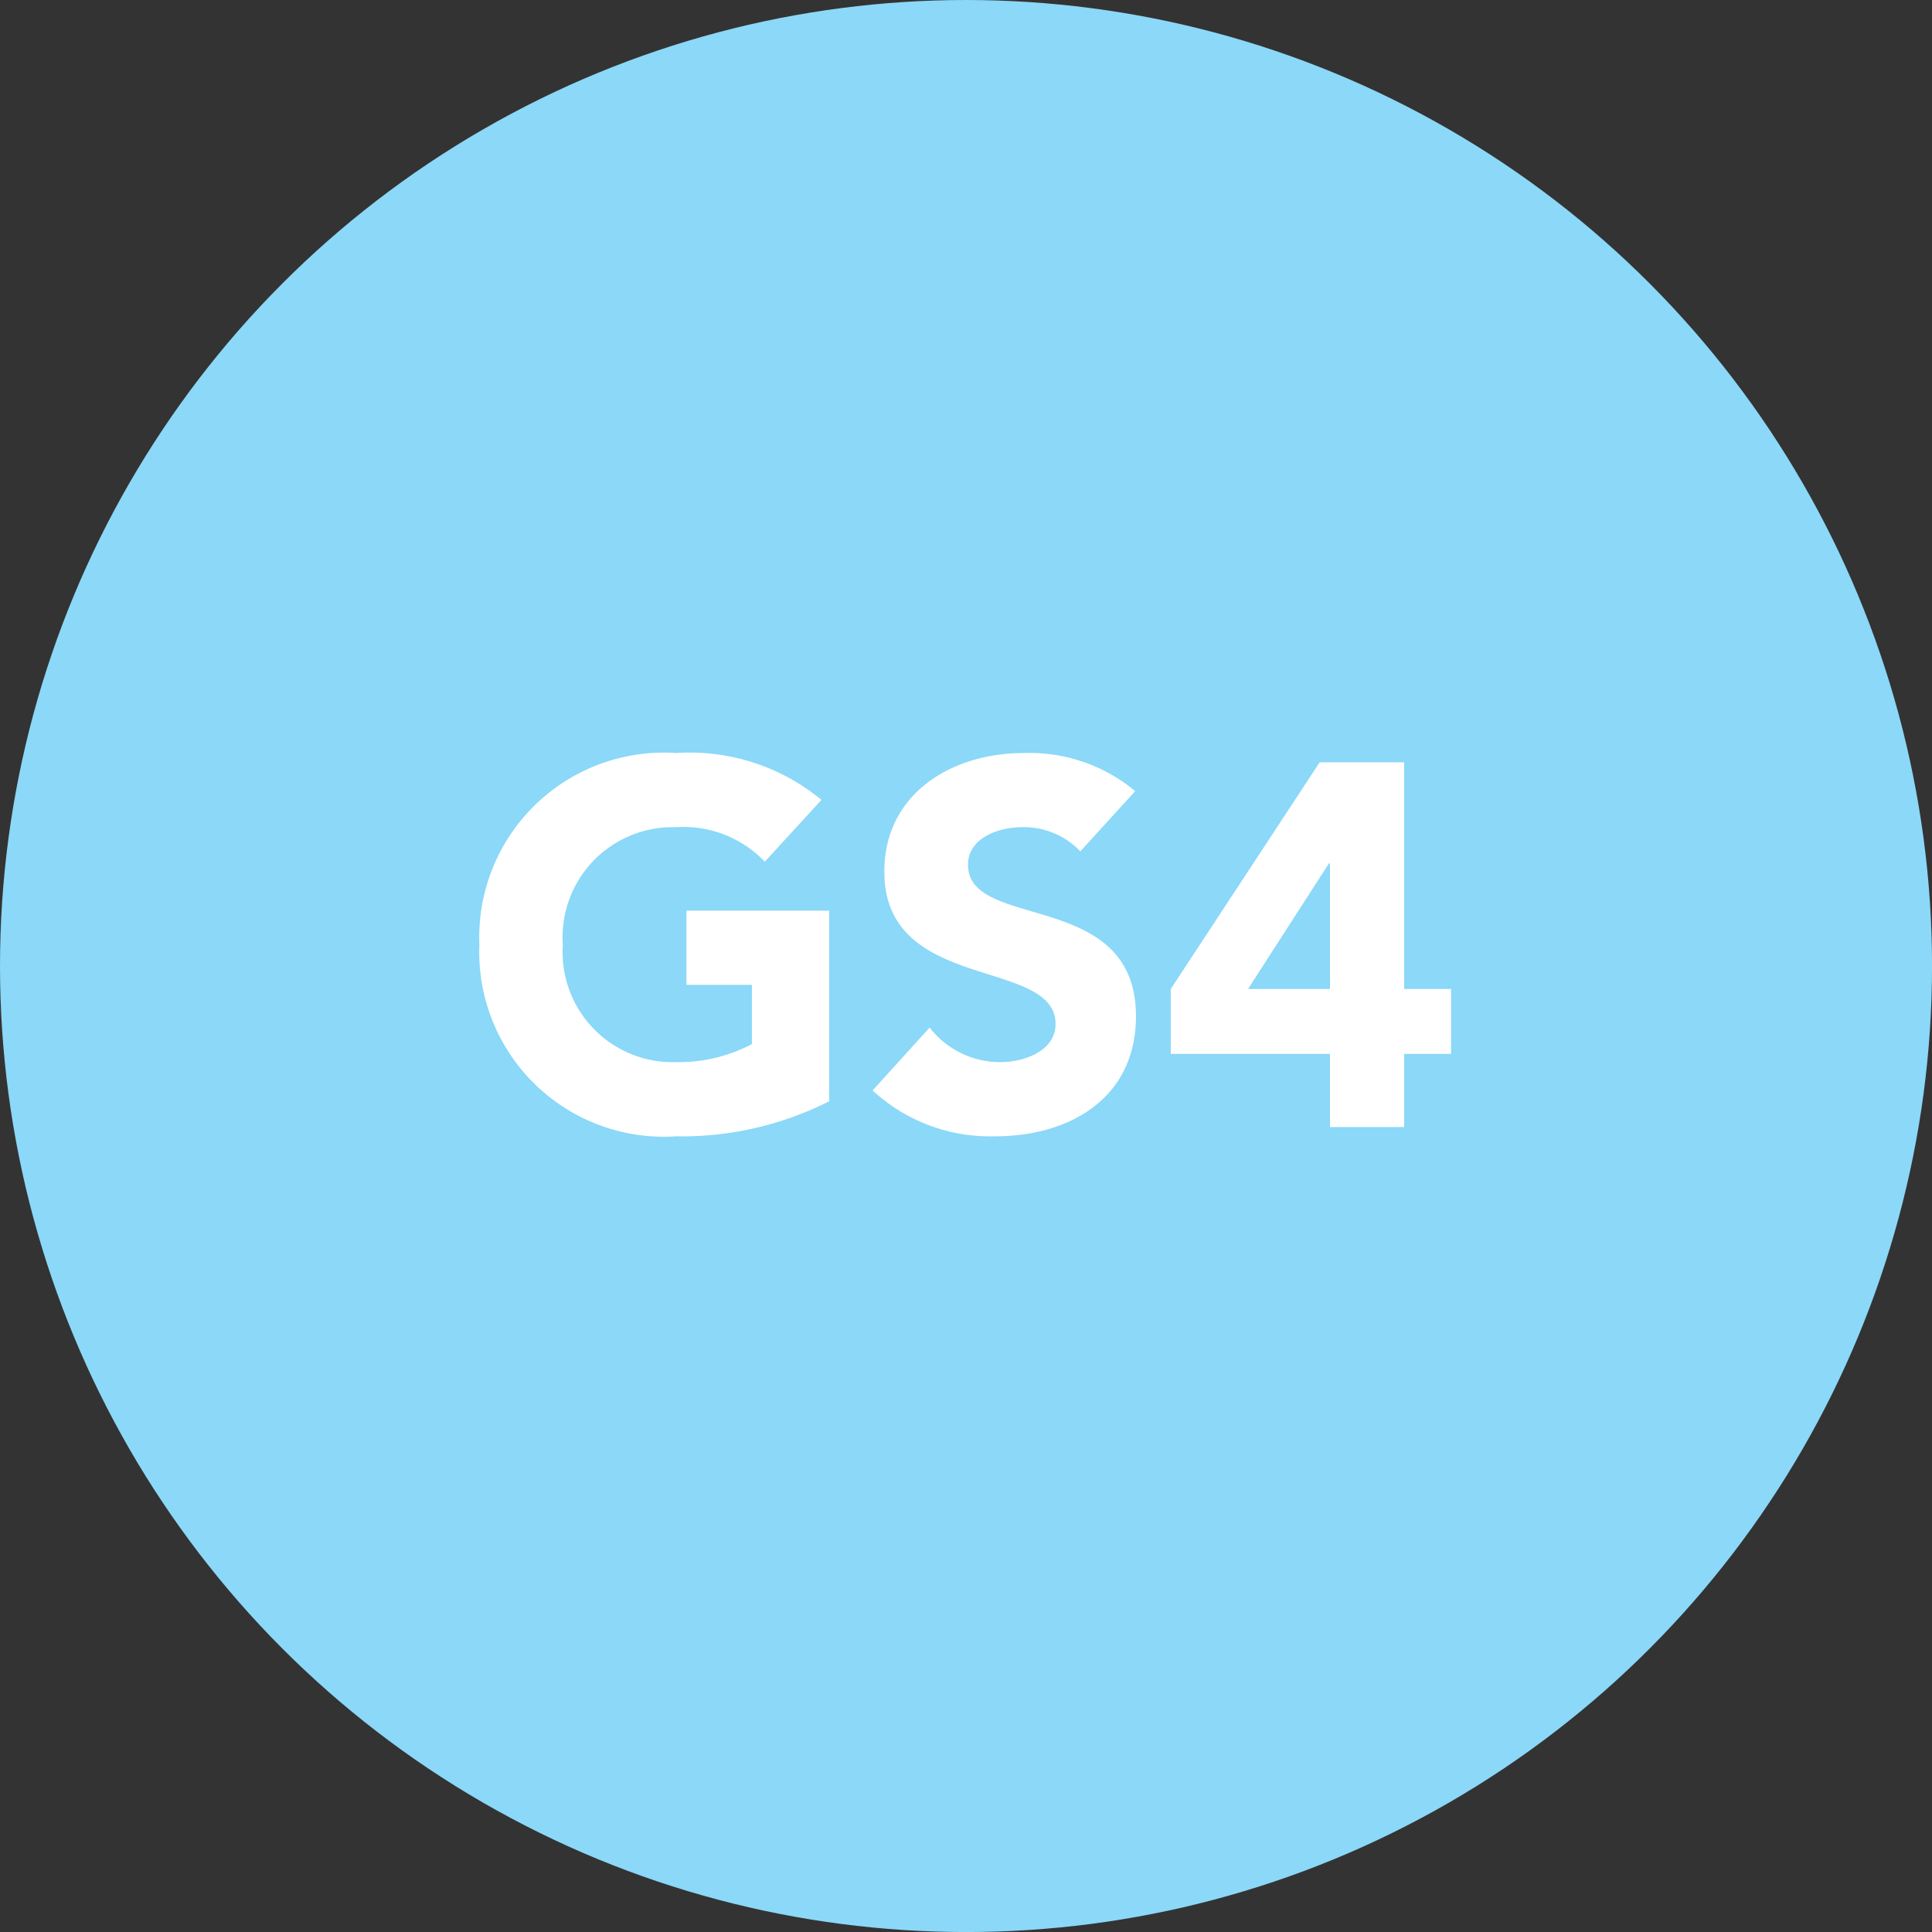 <svg xmlns="http://www.w3.org/2000/svg" width="50.773" height="50.773" viewBox="0 0 50.773 50.773">
  <rect x="0" y="0" width="50.773" height="50.773" fill="#333333" stroke="none"/>
  <g id="Group_7629" data-name="Group 7629" transform="translate(8136.24 17463.096)">
    <circle id="Ellipse_277" data-name="Ellipse 277" cx="25.387" cy="25.387" r="25.387" transform="translate(-8136.24 -17463.096)" fill="#8bd8f8"/>
    <path id="Path_19327" data-name="Path 19327" d="M19.081,4.527H15.33v1.95h1.72V8.034a4.135,4.135,0,0,1-1.99.474,2.894,2.894,0,0,1-2.979-3.087A2.894,2.894,0,0,1,15.06,2.334a2.949,2.949,0,0,1,2.329.907l1.489-1.625A5.436,5.436,0,0,0,15.06.384,4.854,4.854,0,0,0,9.888,5.421a4.854,4.854,0,0,0,5.172,5.037,8.6,8.6,0,0,0,4.021-.921Zm8.043-3.141a4.334,4.334,0,0,0-2.938-1C22.3.384,20.53,1.454,20.53,3.5c0,3.2,4.5,2.248,4.5,4.008,0,.677-.772,1-1.462,1A2.348,2.348,0,0,1,21.721,7.6l-1.5,1.652a4.552,4.552,0,0,0,3.222,1.205c1.977,0,3.7-1.015,3.7-3.155,0-3.358-4.414-2.234-4.414-3.981,0-.718.826-.988,1.422-.988a2.045,2.045,0,0,1,1.53.636Zm5.118,8.828h1.95V8.291h1.232V6.585H34.191V.628h-2.22L28.058,6.585V8.291h4.184Zm0-3.629H30.089l2.126-3.3h.027Z" transform="translate(-8133.53 -17443.691)" fill="#fff"/>
  </g>
</svg>
